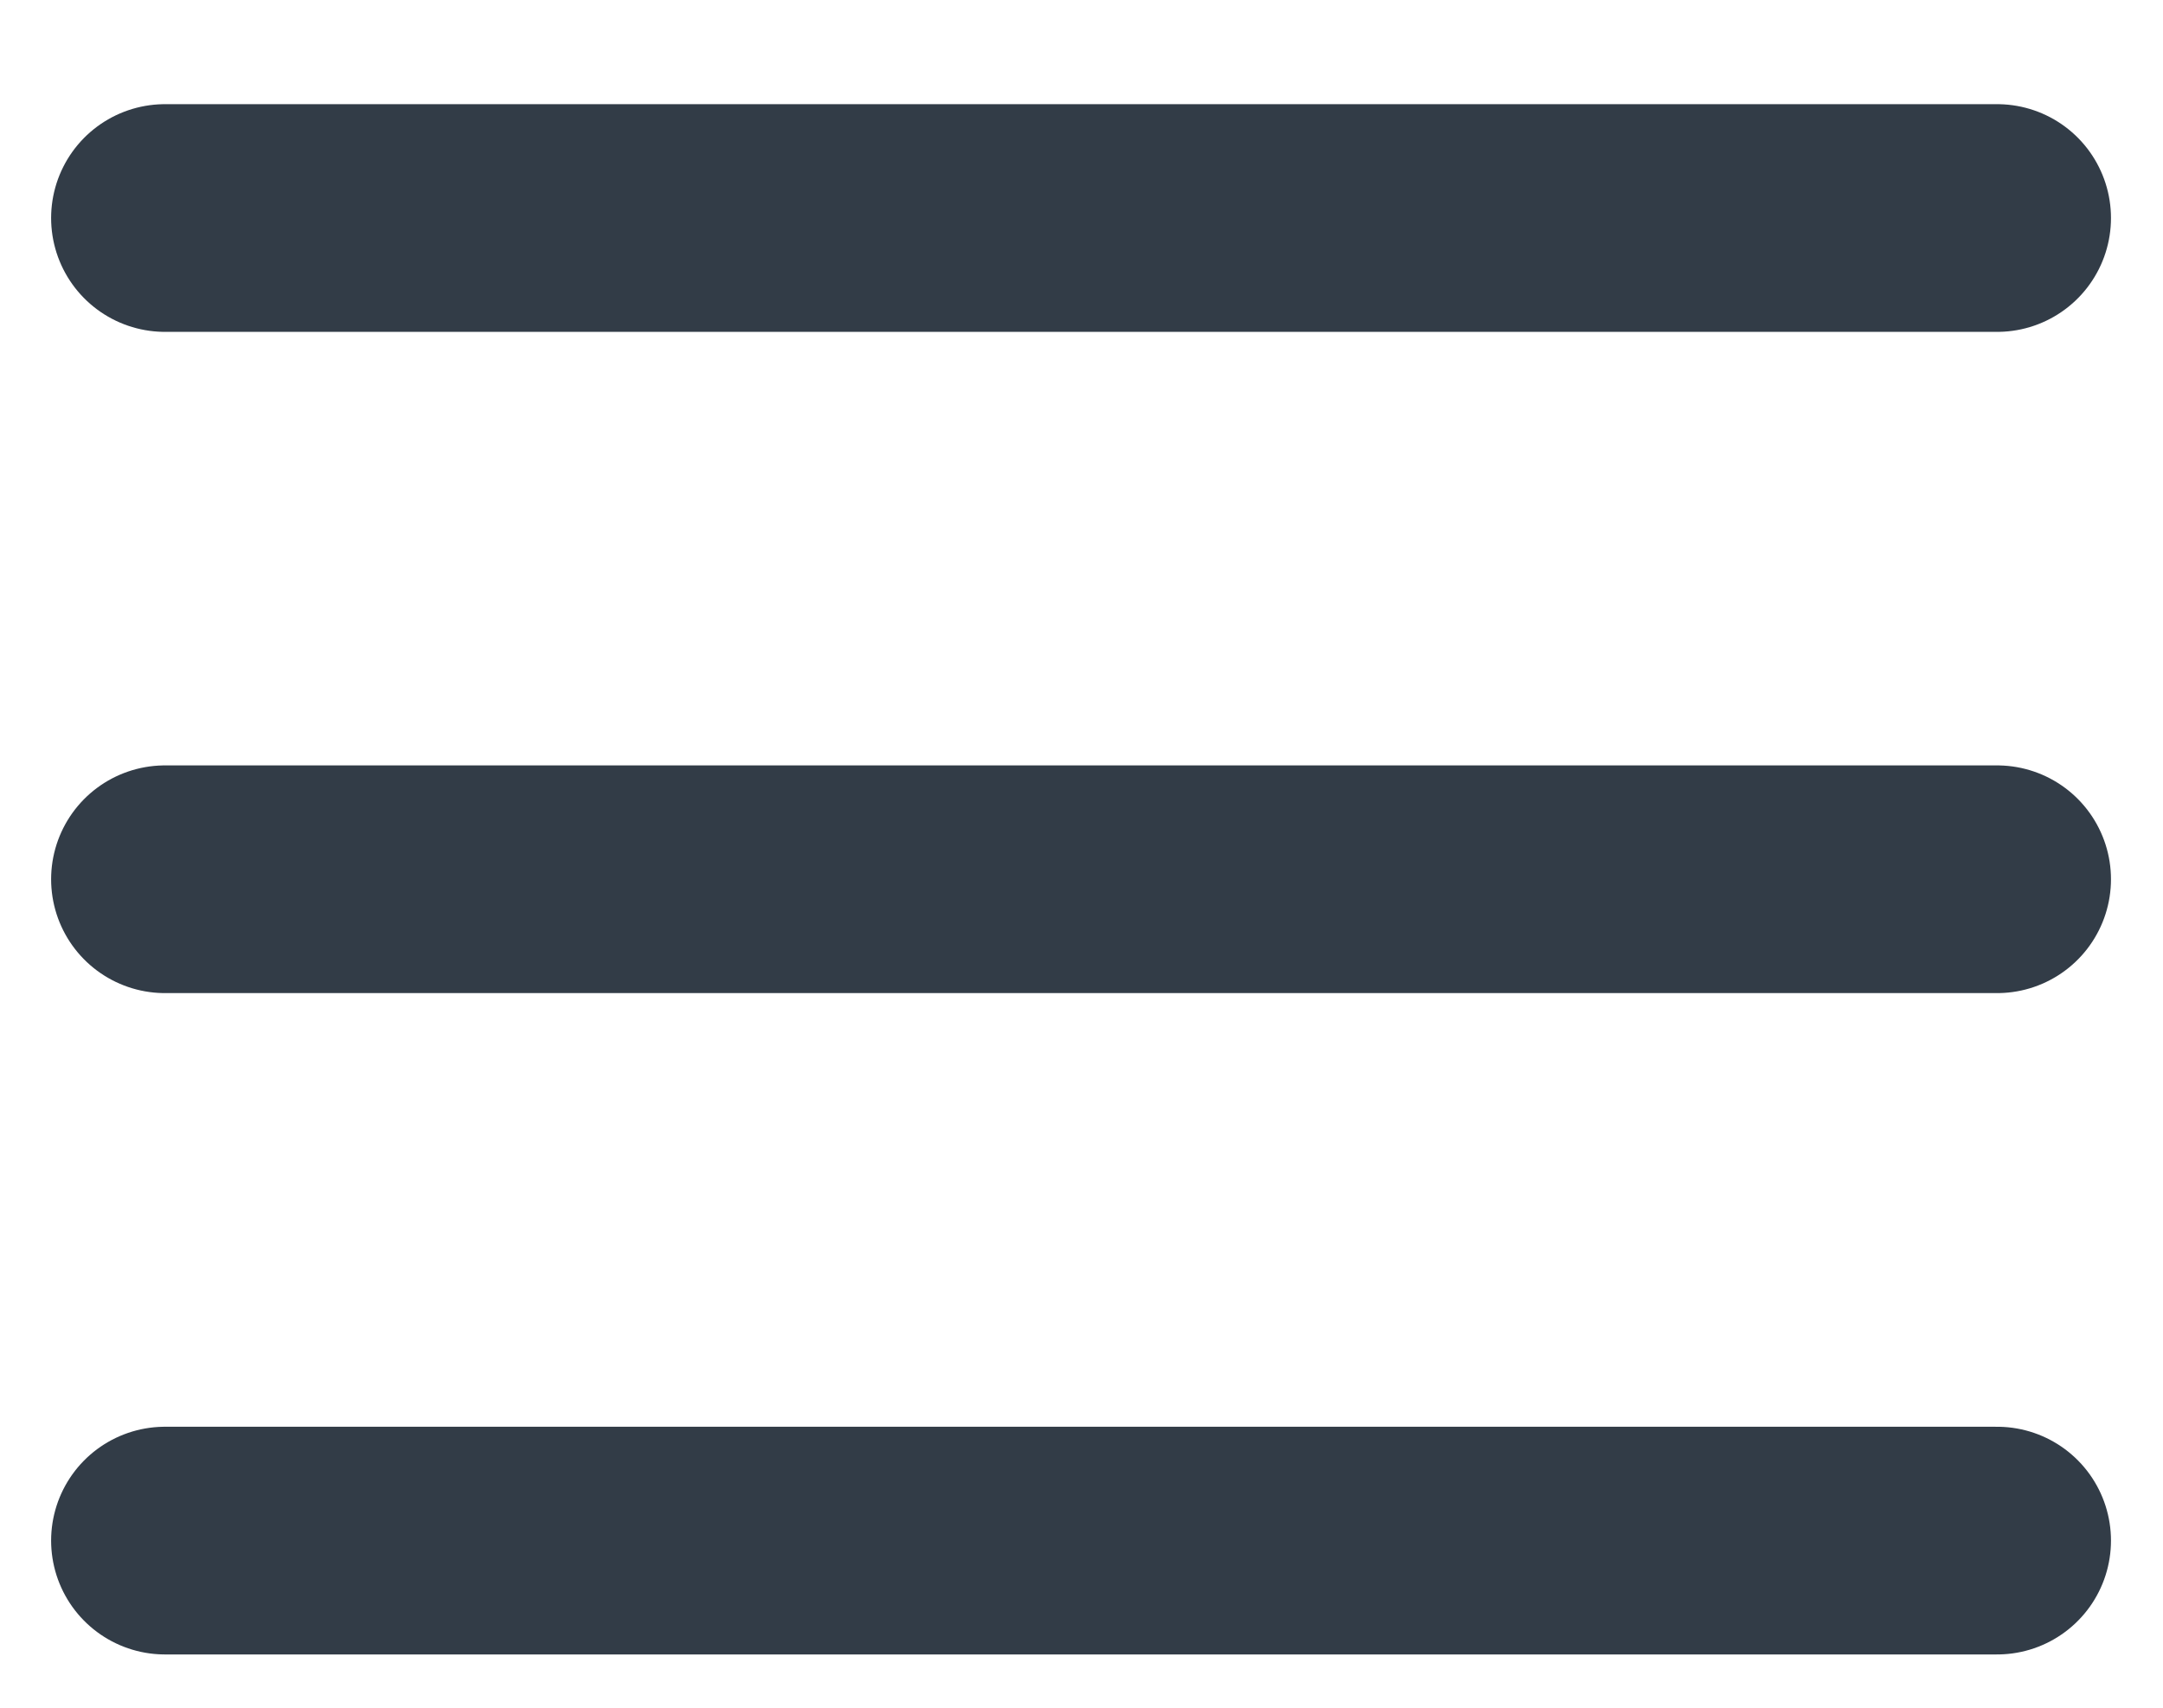 <svg xmlns="http://www.w3.org/2000/svg" width="19" height="15" viewBox="0 0 19 15">
    <g fill="none" fill-rule="evenodd">
        <path d="M-1-3h21v21H-1z"/>
        <g stroke="#323C47" stroke-linecap="round" stroke-width="2">
            <path d="M17.543 13.532H1.449M17.543 7.723H1.449M17.543 1.915H1.449"/>
        </g>
    </g>
</svg>
